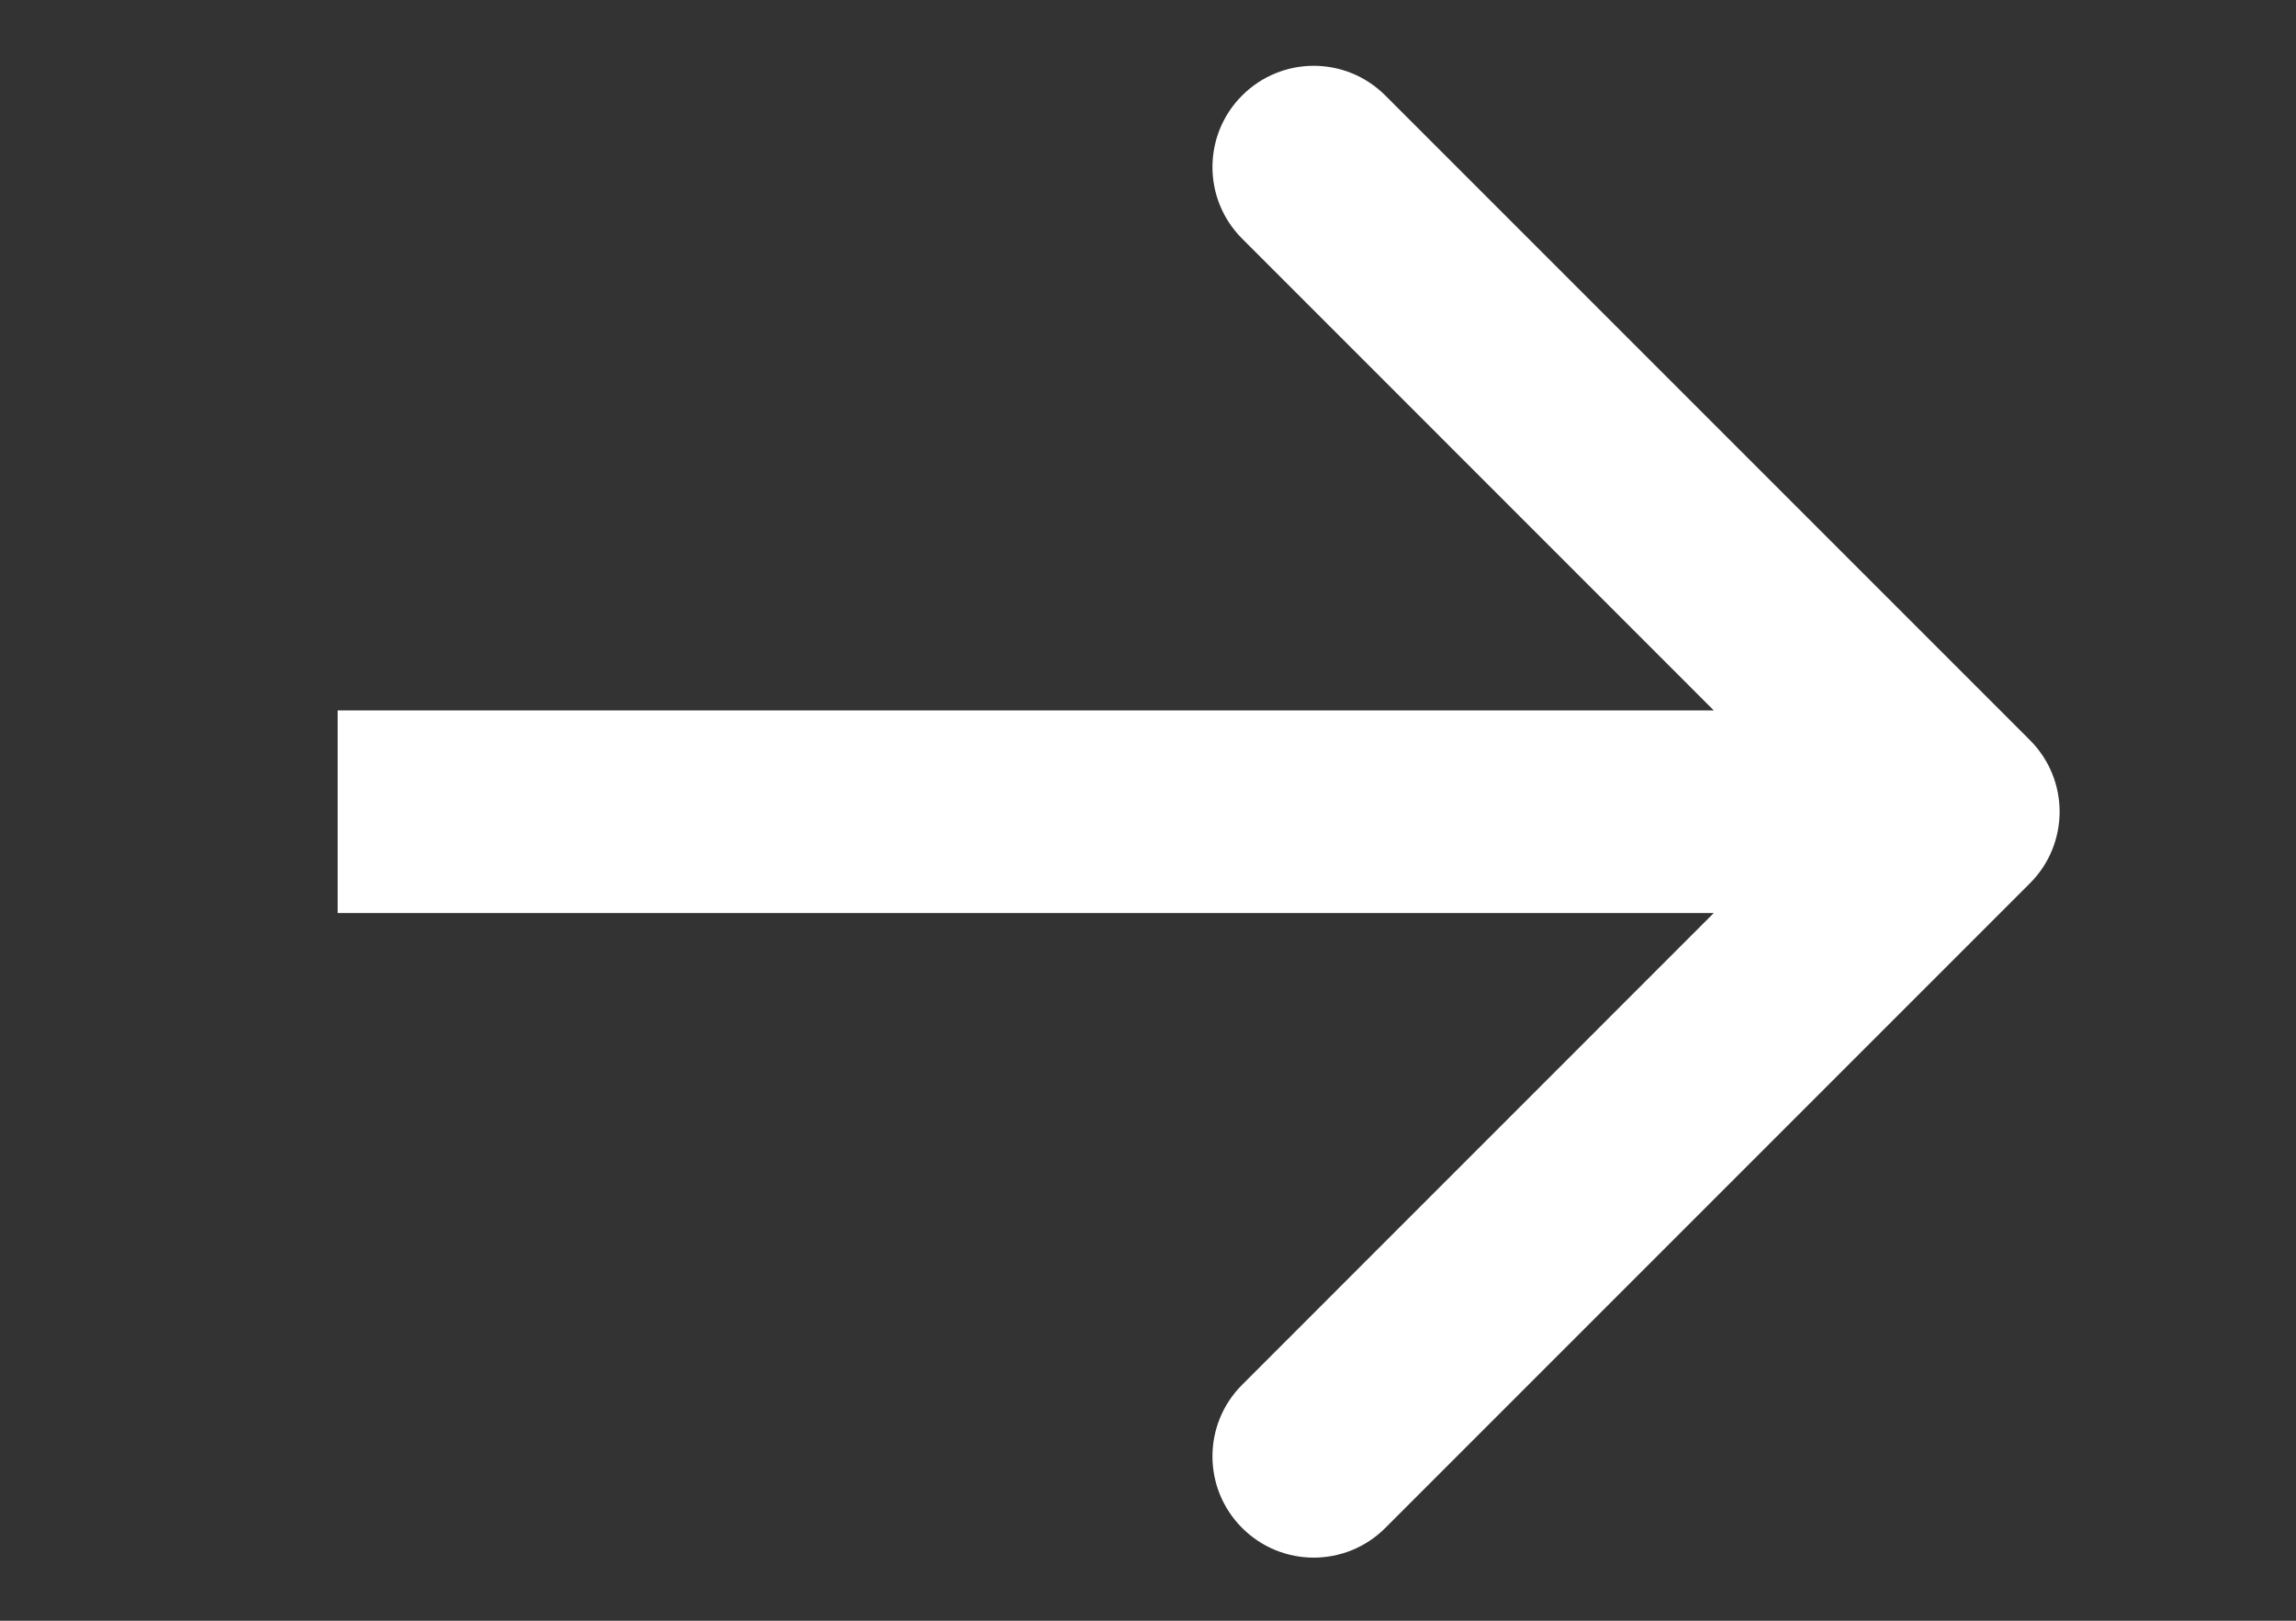 <svg width="17" height="12" viewBox="0 0 17 12" fill="none" xmlns="http://www.w3.org/2000/svg">
<rect x="0" y="0" width="17" height="12" fill="#333333" stroke="none"/>
<g clip-path="url(#clip0_64_1159)">
<path d="M15.03 5.48C15.323 5.773 15.323 6.247 15.03 6.54L10.257 11.313C9.964 11.606 9.49 11.606 9.197 11.313C8.904 11.02 8.904 10.546 9.197 10.253L13.439 6.01L9.197 1.767C8.904 1.474 8.904 1 9.197 0.707C9.49 0.414 9.964 0.414 10.257 0.707L15.03 5.48ZM14.5 6.01L14.5 6.76L2.5 6.76L2.5 6.01L2.5 5.26L14.5 5.26L14.5 6.01Z" fill="white"/>
</g>
<defs>
<clipPath id="clip0_64_1159">
<rect width="17" height="12" fill="white" transform="translate(0 0.01)"/>
</clipPath>
</defs>
</svg>
